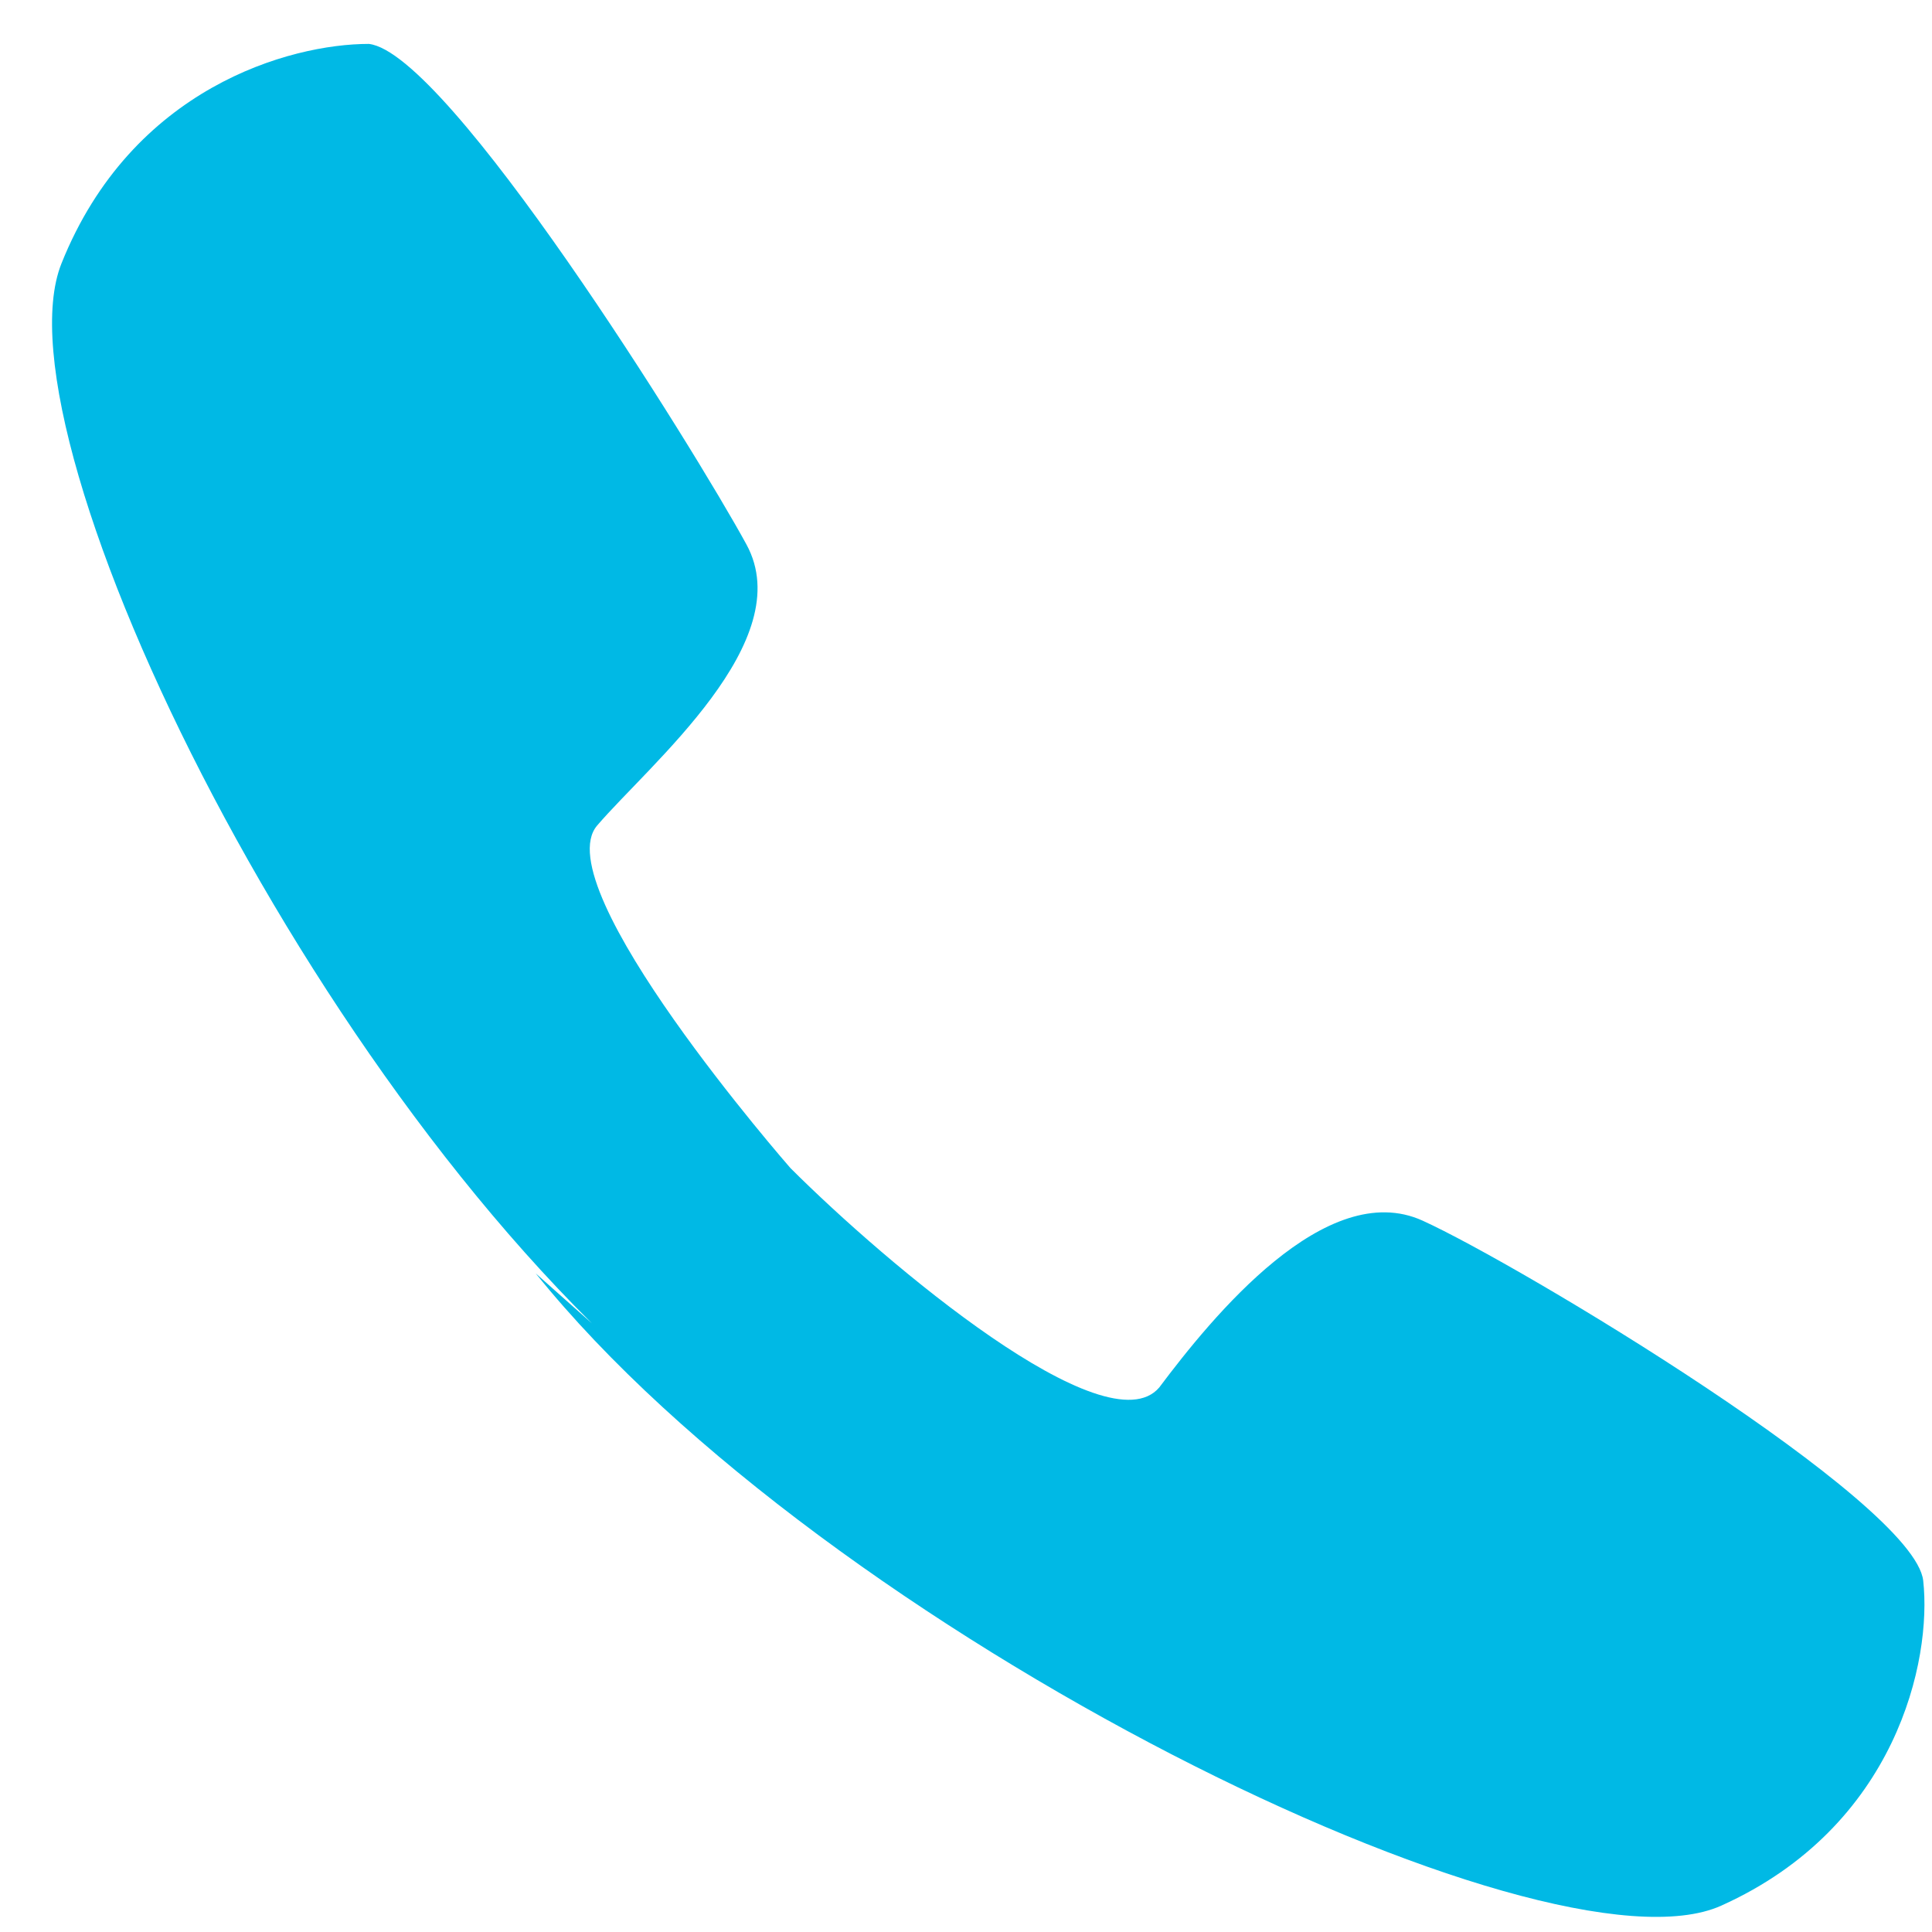 <?xml version="1.0" encoding="utf-8"?>
<!-- Generator: Adobe Illustrator 17.1.0, SVG Export Plug-In . SVG Version: 6.00 Build 0)  -->
<!DOCTYPE svg PUBLIC "-//W3C//DTD SVG 1.1//EN" "http://www.w3.org/Graphics/SVG/1.1/DTD/svg11.dtd">
<svg version="1.1" id="Layer_1" xmlns="http://www.w3.org/2000/svg" xmlns:xlink="http://www.w3.org/1999/xlink" x="0px" y="0px"
	 viewBox="0 0 22 22" enable-background="new 0 0 22 22" xml:space="preserve">
<path fill="#00B9E5" d="M6.1,14.5c3.3,4.1,11.5,8.1,13.5,7.2c2-0.9,2.4-2.8,2.3-3.7c-0.1-0.9-4.6-3.6-5.7-4.1
	c-1.1-0.5-2.4,1.1-3,1.9c-0.6,0.7-3.1-1.4-4.2-2.5c0,0-2.8-3.2-2.2-3.9c0.6-0.7,2.3-2.1,1.7-3.2C7.9,5.1,5.1,0.6,4.2,0.5
	C3.3,0.5,1.5,1,0.7,3c-0.8,2,3,9.8,7.2,13.1"/>
</svg>
